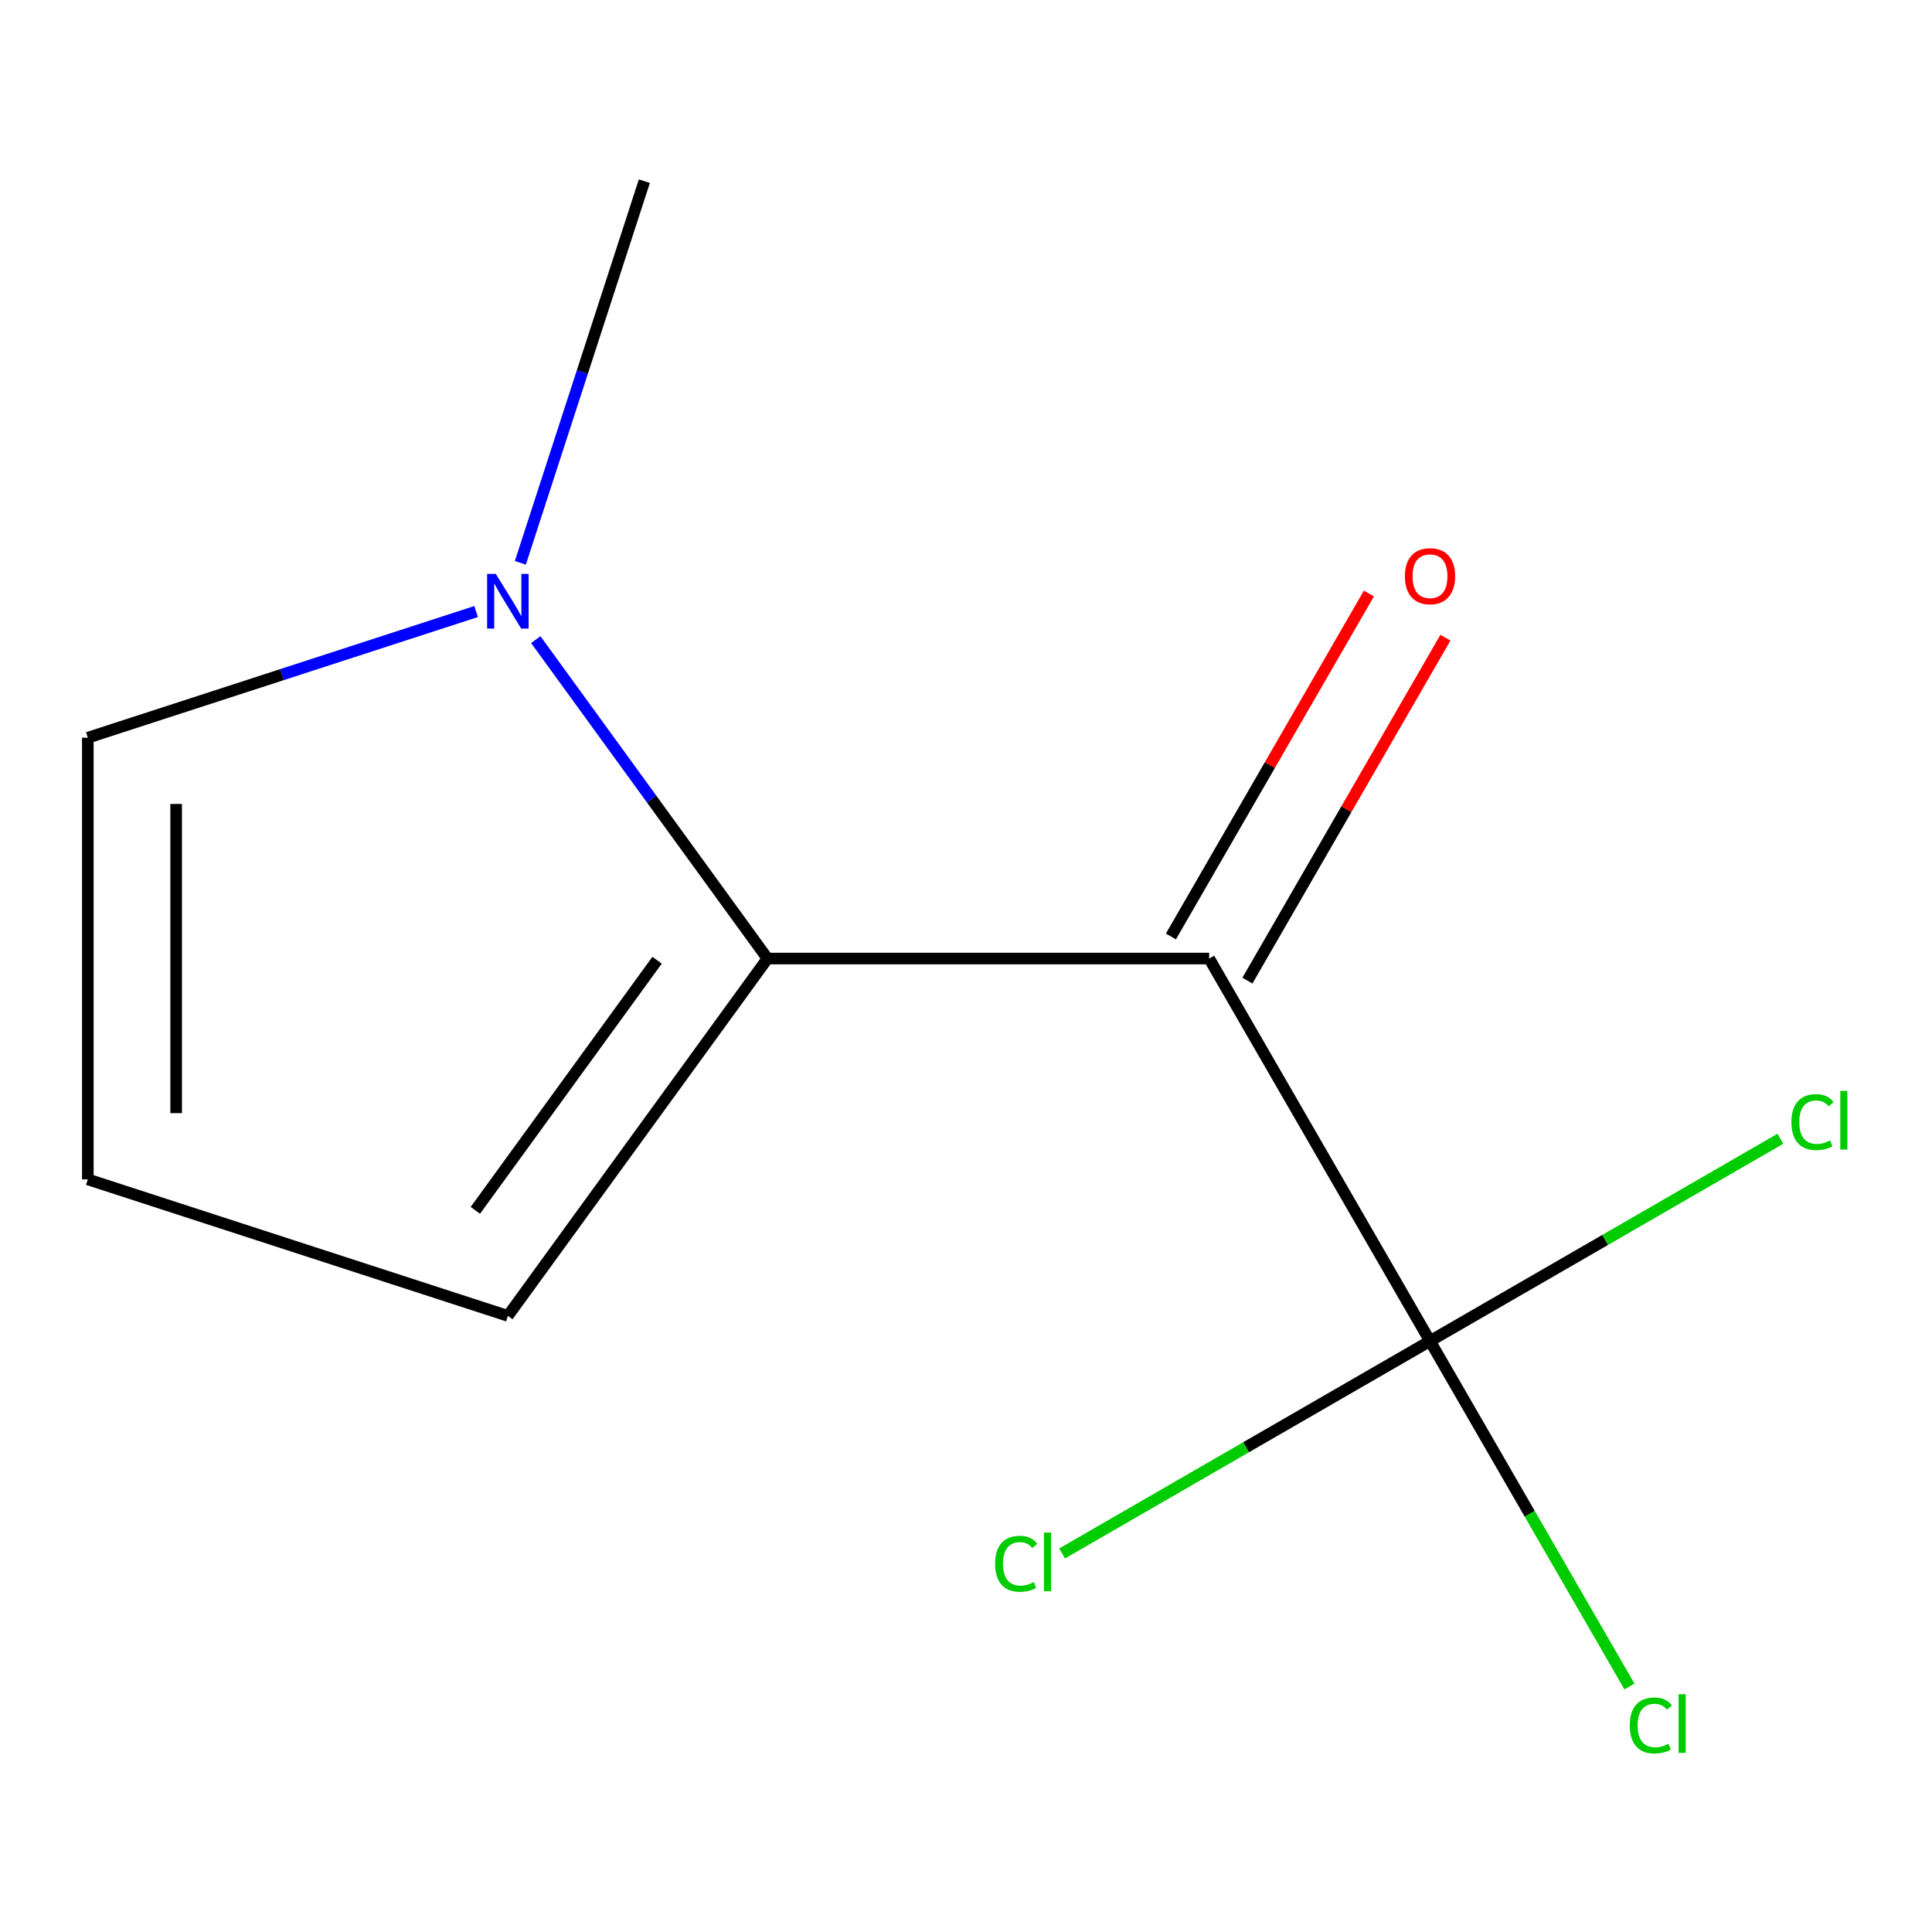 <?xml version='1.0' encoding='iso-8859-1'?>
<svg version='1.1' baseProfile='full'
              xmlns='http://www.w3.org/2000/svg'
                      xmlns:rdkit='http://www.rdkit.org/xml'
                      xmlns:xlink='http://www.w3.org/1999/xlink'
                  xml:space='preserve'
width='1000px' height='1000px' viewBox='0 0 1000 1000'>
<!-- END OF HEADER -->
<rect style='opacity:1.0;fill:#FFFFFF;stroke:none' width='1000' height='1000' x='0' y='0'> </rect>
<path class='bond-0' d='M 625.862,496.142 L 397.251,496.142' style='fill:none;fill-rule:evenodd;stroke:#000000;stroke-width:6px;stroke-linecap:butt;stroke-linejoin:miter;stroke-opacity:1' />
<path class='bond-1' d='M 625.862,496.142 L 740.168,694.125' style='fill:none;fill-rule:evenodd;stroke:#000000;stroke-width:6px;stroke-linecap:butt;stroke-linejoin:miter;stroke-opacity:1' />
<path class='bond-4' d='M 645.66,507.572 L 696.902,418.818' style='fill:none;fill-rule:evenodd;stroke:#000000;stroke-width:6px;stroke-linecap:butt;stroke-linejoin:miter;stroke-opacity:1' />
<path class='bond-4' d='M 696.902,418.818 L 748.145,330.065' style='fill:none;fill-rule:evenodd;stroke:#FF0000;stroke-width:6px;stroke-linecap:butt;stroke-linejoin:miter;stroke-opacity:1' />
<path class='bond-4' d='M 606.064,484.711 L 657.306,395.957' style='fill:none;fill-rule:evenodd;stroke:#000000;stroke-width:6px;stroke-linecap:butt;stroke-linejoin:miter;stroke-opacity:1' />
<path class='bond-4' d='M 657.306,395.957 L 708.548,307.203' style='fill:none;fill-rule:evenodd;stroke:#FF0000;stroke-width:6px;stroke-linecap:butt;stroke-linejoin:miter;stroke-opacity:1' />
<path class='bond-2' d='M 397.251,496.142 L 337.284,413.604' style='fill:none;fill-rule:evenodd;stroke:#000000;stroke-width:6px;stroke-linecap:butt;stroke-linejoin:miter;stroke-opacity:1' />
<path class='bond-2' d='M 337.284,413.604 L 277.317,331.067' style='fill:none;fill-rule:evenodd;stroke:#0000FF;stroke-width:6px;stroke-linecap:butt;stroke-linejoin:miter;stroke-opacity:1' />
<path class='bond-3' d='M 397.251,496.142 L 262.877,681.092' style='fill:none;fill-rule:evenodd;stroke:#000000;stroke-width:6px;stroke-linecap:butt;stroke-linejoin:miter;stroke-opacity:1' />
<path class='bond-3' d='M 340.105,497.009 L 246.043,626.475' style='fill:none;fill-rule:evenodd;stroke:#000000;stroke-width:6px;stroke-linecap:butt;stroke-linejoin:miter;stroke-opacity:1' />
<path class='bond-7' d='M 740.168,694.125 L 791.785,783.529' style='fill:none;fill-rule:evenodd;stroke:#000000;stroke-width:6px;stroke-linecap:butt;stroke-linejoin:miter;stroke-opacity:1' />
<path class='bond-7' d='M 791.785,783.529 L 843.402,872.933' style='fill:none;fill-rule:evenodd;stroke:#00CC00;stroke-width:6px;stroke-linecap:butt;stroke-linejoin:miter;stroke-opacity:1' />
<path class='bond-8' d='M 740.168,694.125 L 830.842,641.774' style='fill:none;fill-rule:evenodd;stroke:#000000;stroke-width:6px;stroke-linecap:butt;stroke-linejoin:miter;stroke-opacity:1' />
<path class='bond-8' d='M 830.842,641.774 L 921.515,589.424' style='fill:none;fill-rule:evenodd;stroke:#00CC00;stroke-width:6px;stroke-linecap:butt;stroke-linejoin:miter;stroke-opacity:1' />
<path class='bond-9' d='M 740.168,694.125 L 644.954,749.097' style='fill:none;fill-rule:evenodd;stroke:#000000;stroke-width:6px;stroke-linecap:butt;stroke-linejoin:miter;stroke-opacity:1' />
<path class='bond-9' d='M 644.954,749.097 L 549.74,804.068' style='fill:none;fill-rule:evenodd;stroke:#00CC00;stroke-width:6px;stroke-linecap:butt;stroke-linejoin:miter;stroke-opacity:1' />
<path class='bond-5' d='M 246.421,316.538 L 145.938,349.187' style='fill:none;fill-rule:evenodd;stroke:#0000FF;stroke-width:6px;stroke-linecap:butt;stroke-linejoin:miter;stroke-opacity:1' />
<path class='bond-5' d='M 145.938,349.187 L 45.455,381.836' style='fill:none;fill-rule:evenodd;stroke:#000000;stroke-width:6px;stroke-linecap:butt;stroke-linejoin:miter;stroke-opacity:1' />
<path class='bond-10' d='M 269.335,291.316 L 301.428,192.543' style='fill:none;fill-rule:evenodd;stroke:#0000FF;stroke-width:6px;stroke-linecap:butt;stroke-linejoin:miter;stroke-opacity:1' />
<path class='bond-10' d='M 301.428,192.543 L 333.521,93.769' style='fill:none;fill-rule:evenodd;stroke:#000000;stroke-width:6px;stroke-linecap:butt;stroke-linejoin:miter;stroke-opacity:1' />
<path class='bond-6' d='M 262.877,681.092 L 45.455,610.447' style='fill:none;fill-rule:evenodd;stroke:#000000;stroke-width:6px;stroke-linecap:butt;stroke-linejoin:miter;stroke-opacity:1' />
<path class='bond-11' d='M 45.455,381.836 L 45.455,610.447' style='fill:none;fill-rule:evenodd;stroke:#000000;stroke-width:6px;stroke-linecap:butt;stroke-linejoin:miter;stroke-opacity:1' />
<path class='bond-11' d='M 91.177,416.128 L 91.177,576.156' style='fill:none;fill-rule:evenodd;stroke:#000000;stroke-width:6px;stroke-linecap:butt;stroke-linejoin:miter;stroke-opacity:1' />
<path  class='atom-3' d='M 256.617 297.031
L 265.897 312.031
Q 266.817 313.511, 268.297 316.191
Q 269.777 318.871, 269.857 319.031
L 269.857 297.031
L 273.617 297.031
L 273.617 325.351
L 269.737 325.351
L 259.777 308.951
Q 258.617 307.031, 257.377 304.831
Q 256.177 302.631, 255.817 301.951
L 255.817 325.351
L 252.137 325.351
L 252.137 297.031
L 256.617 297.031
' fill='#0000FF'/>
<path  class='atom-5' d='M 727.168 298.239
Q 727.168 291.439, 730.528 287.639
Q 733.888 283.839, 740.168 283.839
Q 746.448 283.839, 749.808 287.639
Q 753.168 291.439, 753.168 298.239
Q 753.168 305.119, 749.768 309.039
Q 746.368 312.919, 740.168 312.919
Q 733.928 312.919, 730.528 309.039
Q 727.168 305.159, 727.168 298.239
M 740.168 309.719
Q 744.488 309.719, 746.808 306.839
Q 749.168 303.919, 749.168 298.239
Q 749.168 292.679, 746.808 289.879
Q 744.488 287.039, 740.168 287.039
Q 735.848 287.039, 733.488 289.839
Q 731.168 292.639, 731.168 298.239
Q 731.168 303.959, 733.488 306.839
Q 735.848 309.719, 740.168 309.719
' fill='#FF0000'/>
<path  class='atom-8' d='M 843.553 893.088
Q 843.553 886.048, 846.833 882.368
Q 850.153 878.648, 856.433 878.648
Q 862.273 878.648, 865.393 882.768
L 862.753 884.928
Q 860.473 881.928, 856.433 881.928
Q 852.153 881.928, 849.873 884.808
Q 847.633 887.648, 847.633 893.088
Q 847.633 898.688, 849.953 901.568
Q 852.313 904.448, 856.873 904.448
Q 859.993 904.448, 863.633 902.568
L 864.753 905.568
Q 863.273 906.528, 861.033 907.088
Q 858.793 907.648, 856.313 907.648
Q 850.153 907.648, 846.833 903.888
Q 843.553 900.128, 843.553 893.088
' fill='#00CC00'/>
<path  class='atom-8' d='M 868.833 876.928
L 872.513 876.928
L 872.513 907.288
L 868.833 907.288
L 868.833 876.928
' fill='#00CC00'/>
<path  class='atom-9' d='M 927.231 580.799
Q 927.231 573.759, 930.511 570.079
Q 933.831 566.359, 940.111 566.359
Q 945.951 566.359, 949.071 570.479
L 946.431 572.639
Q 944.151 569.639, 940.111 569.639
Q 935.831 569.639, 933.551 572.519
Q 931.311 575.359, 931.311 580.799
Q 931.311 586.399, 933.631 589.279
Q 935.991 592.159, 940.551 592.159
Q 943.671 592.159, 947.311 590.279
L 948.431 593.279
Q 946.951 594.239, 944.711 594.799
Q 942.471 595.359, 939.991 595.359
Q 933.831 595.359, 930.511 591.599
Q 927.231 587.839, 927.231 580.799
' fill='#00CC00'/>
<path  class='atom-9' d='M 952.511 564.639
L 956.191 564.639
L 956.191 594.999
L 952.511 594.999
L 952.511 564.639
' fill='#00CC00'/>
<path  class='atom-10' d='M 515.065 809.41
Q 515.065 802.37, 518.345 798.69
Q 521.665 794.97, 527.945 794.97
Q 533.785 794.97, 536.905 799.09
L 534.265 801.25
Q 531.985 798.25, 527.945 798.25
Q 523.665 798.25, 521.385 801.13
Q 519.145 803.97, 519.145 809.41
Q 519.145 815.01, 521.465 817.89
Q 523.825 820.77, 528.385 820.77
Q 531.505 820.77, 535.145 818.89
L 536.265 821.89
Q 534.785 822.85, 532.545 823.41
Q 530.305 823.97, 527.825 823.97
Q 521.665 823.97, 518.345 820.21
Q 515.065 816.45, 515.065 809.41
' fill='#00CC00'/>
<path  class='atom-10' d='M 540.345 793.25
L 544.025 793.25
L 544.025 823.61
L 540.345 823.61
L 540.345 793.25
' fill='#00CC00'/>
</svg>

